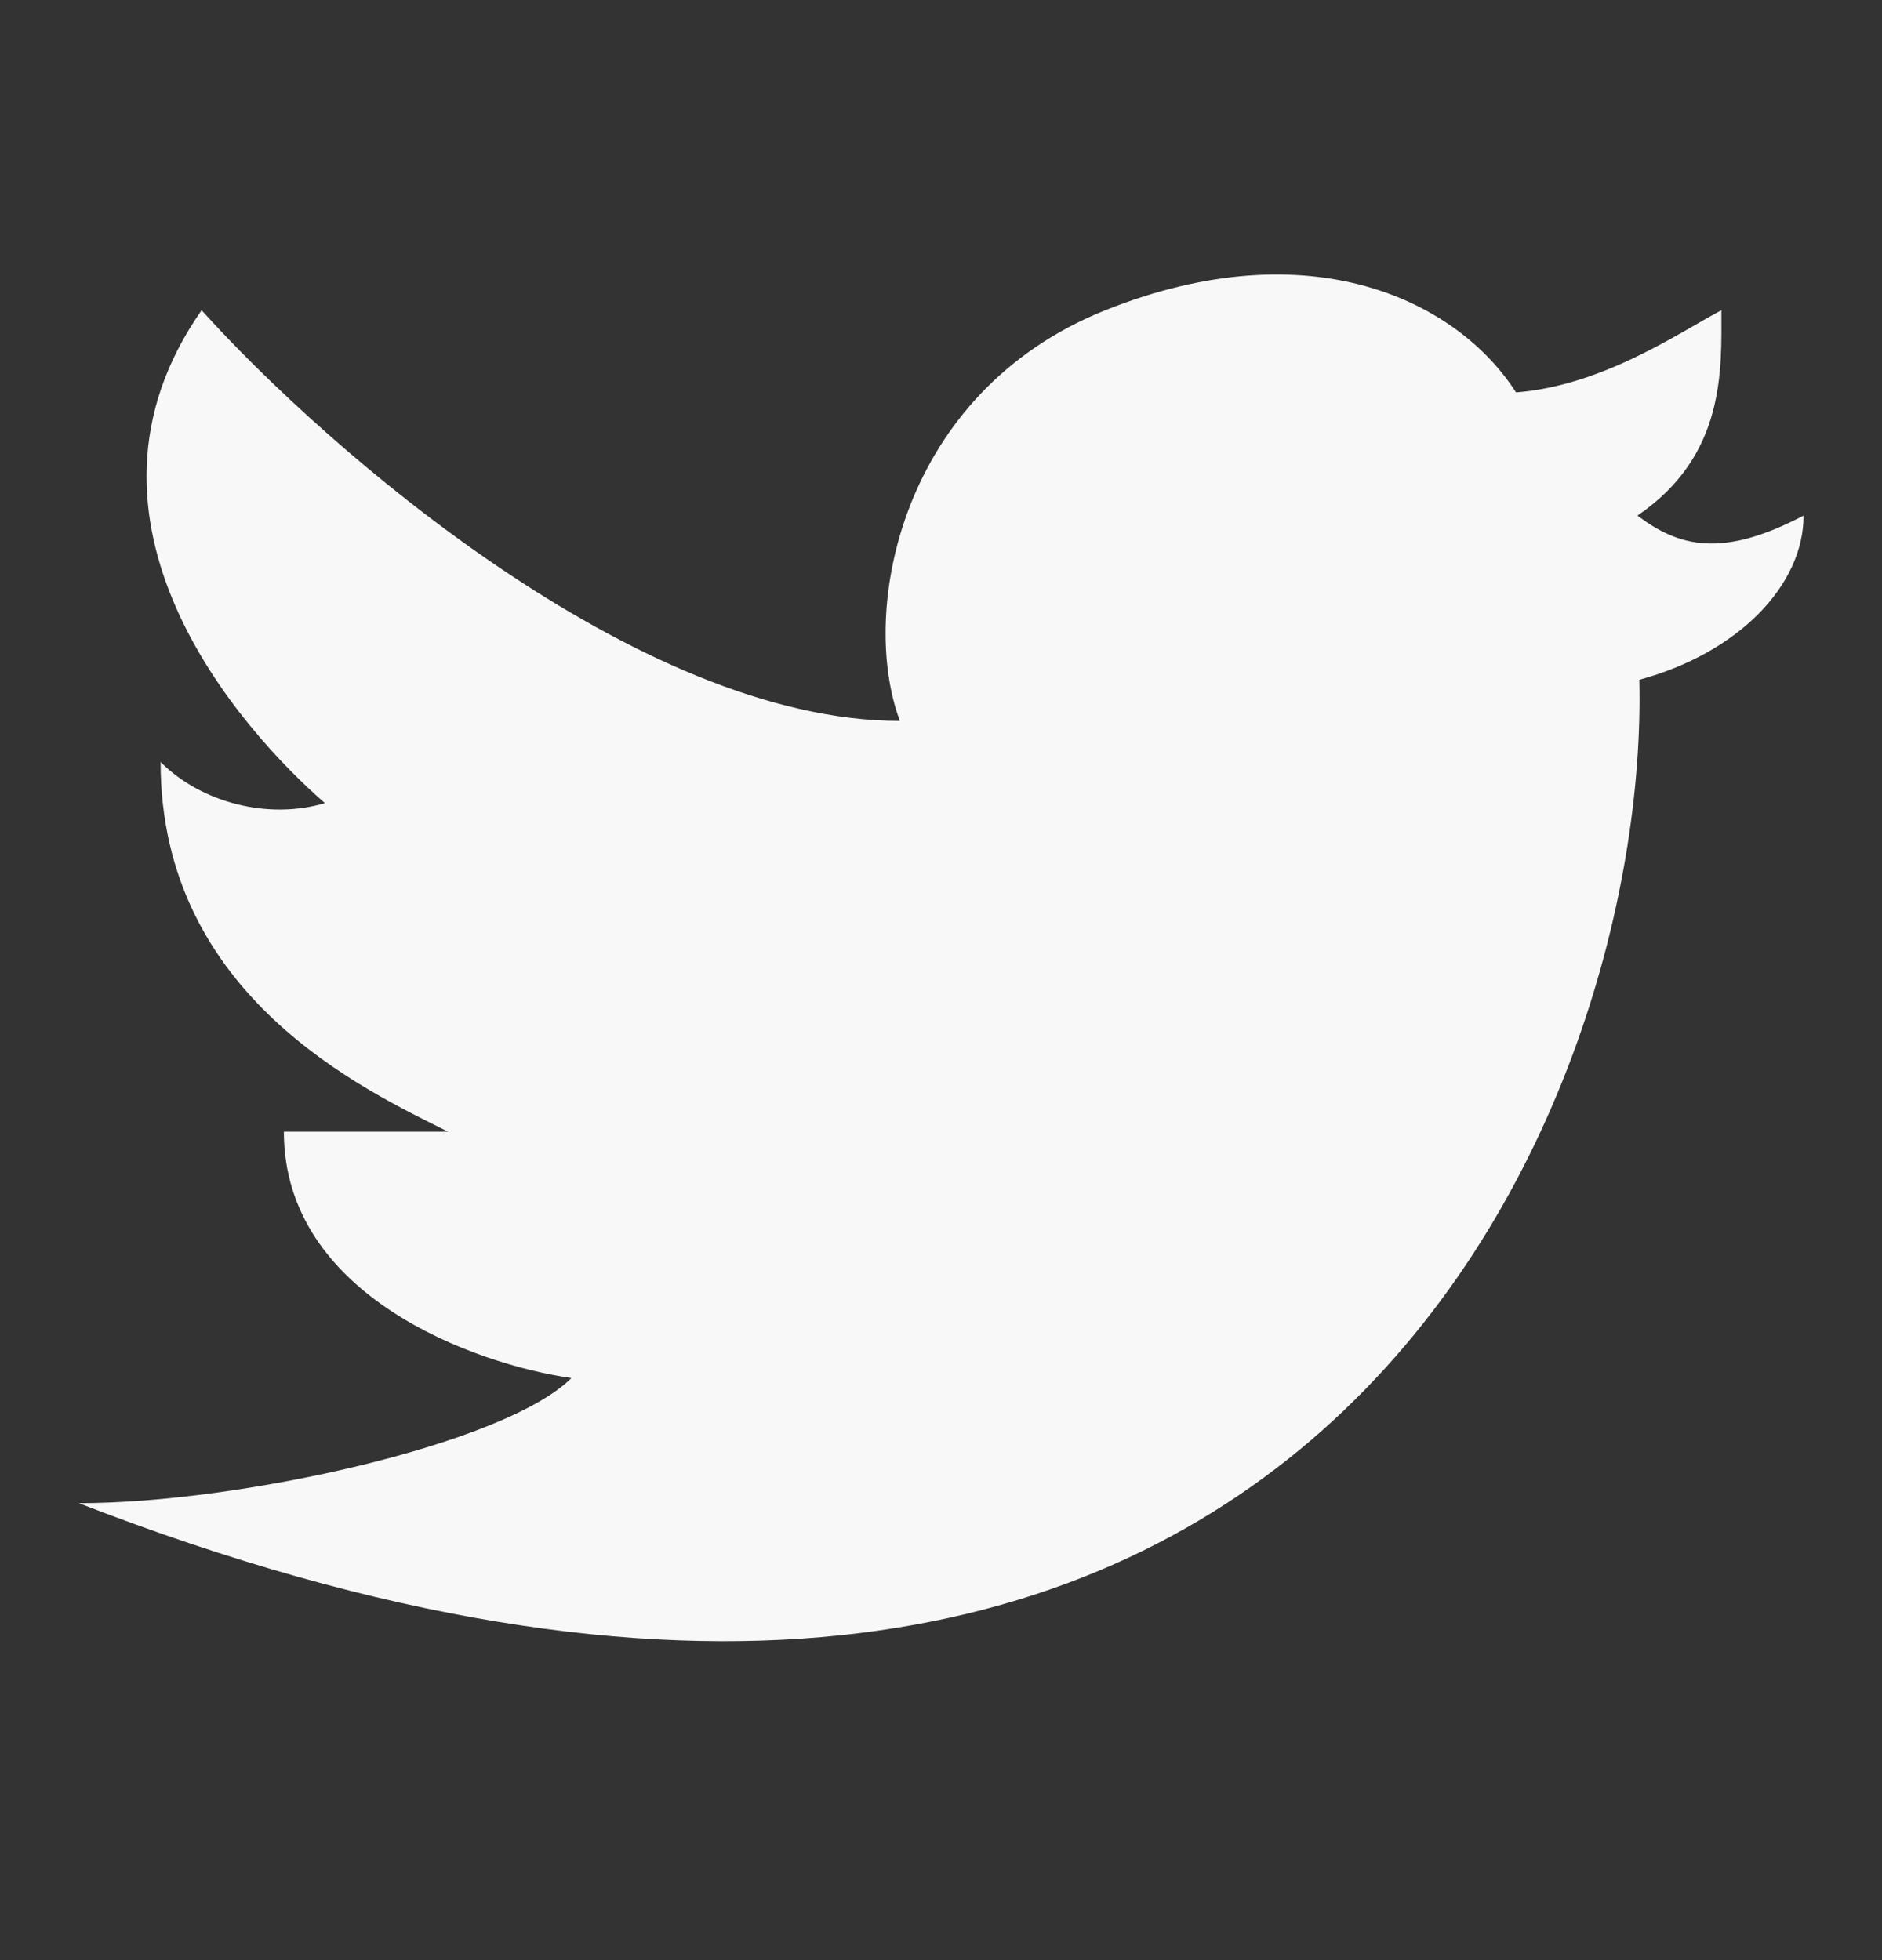 <svg width="24" height="25" viewBox="0 0 24 25" fill="none" xmlns="http://www.w3.org/2000/svg">
<rect x="0" y="0" width="24" height="25" fill="#333333" stroke="none"/>
<path d="M1 19.17C16.617 25.232 21.038 14.145 20.905 8.67C22.173 8.326 23 7.462 23 6.576C21.952 7.126 21.405 6.97 20.881 6.576C22.009 5.808 21.952 4.713 21.952 3.957C21.425 4.234 20.449 4.917 19.333 5.005C18.588 3.839 16.714 2.91 14.095 3.957C11.476 5.005 10.952 7.799 11.476 9.195C8.124 9.195 4.143 5.703 2.571 3.957C0.688 6.645 3.071 9.31 4.143 10.243C3.428 10.457 2.571 10.243 2.048 9.719C2.048 12.71 4.667 13.909 5.714 14.434H3.62C3.62 16.529 6.064 17.402 7.287 17.576C6.449 18.414 3.072 19.172 1.001 19.172L1 19.17Z" fill="#F8F8F8"/>
</svg>

